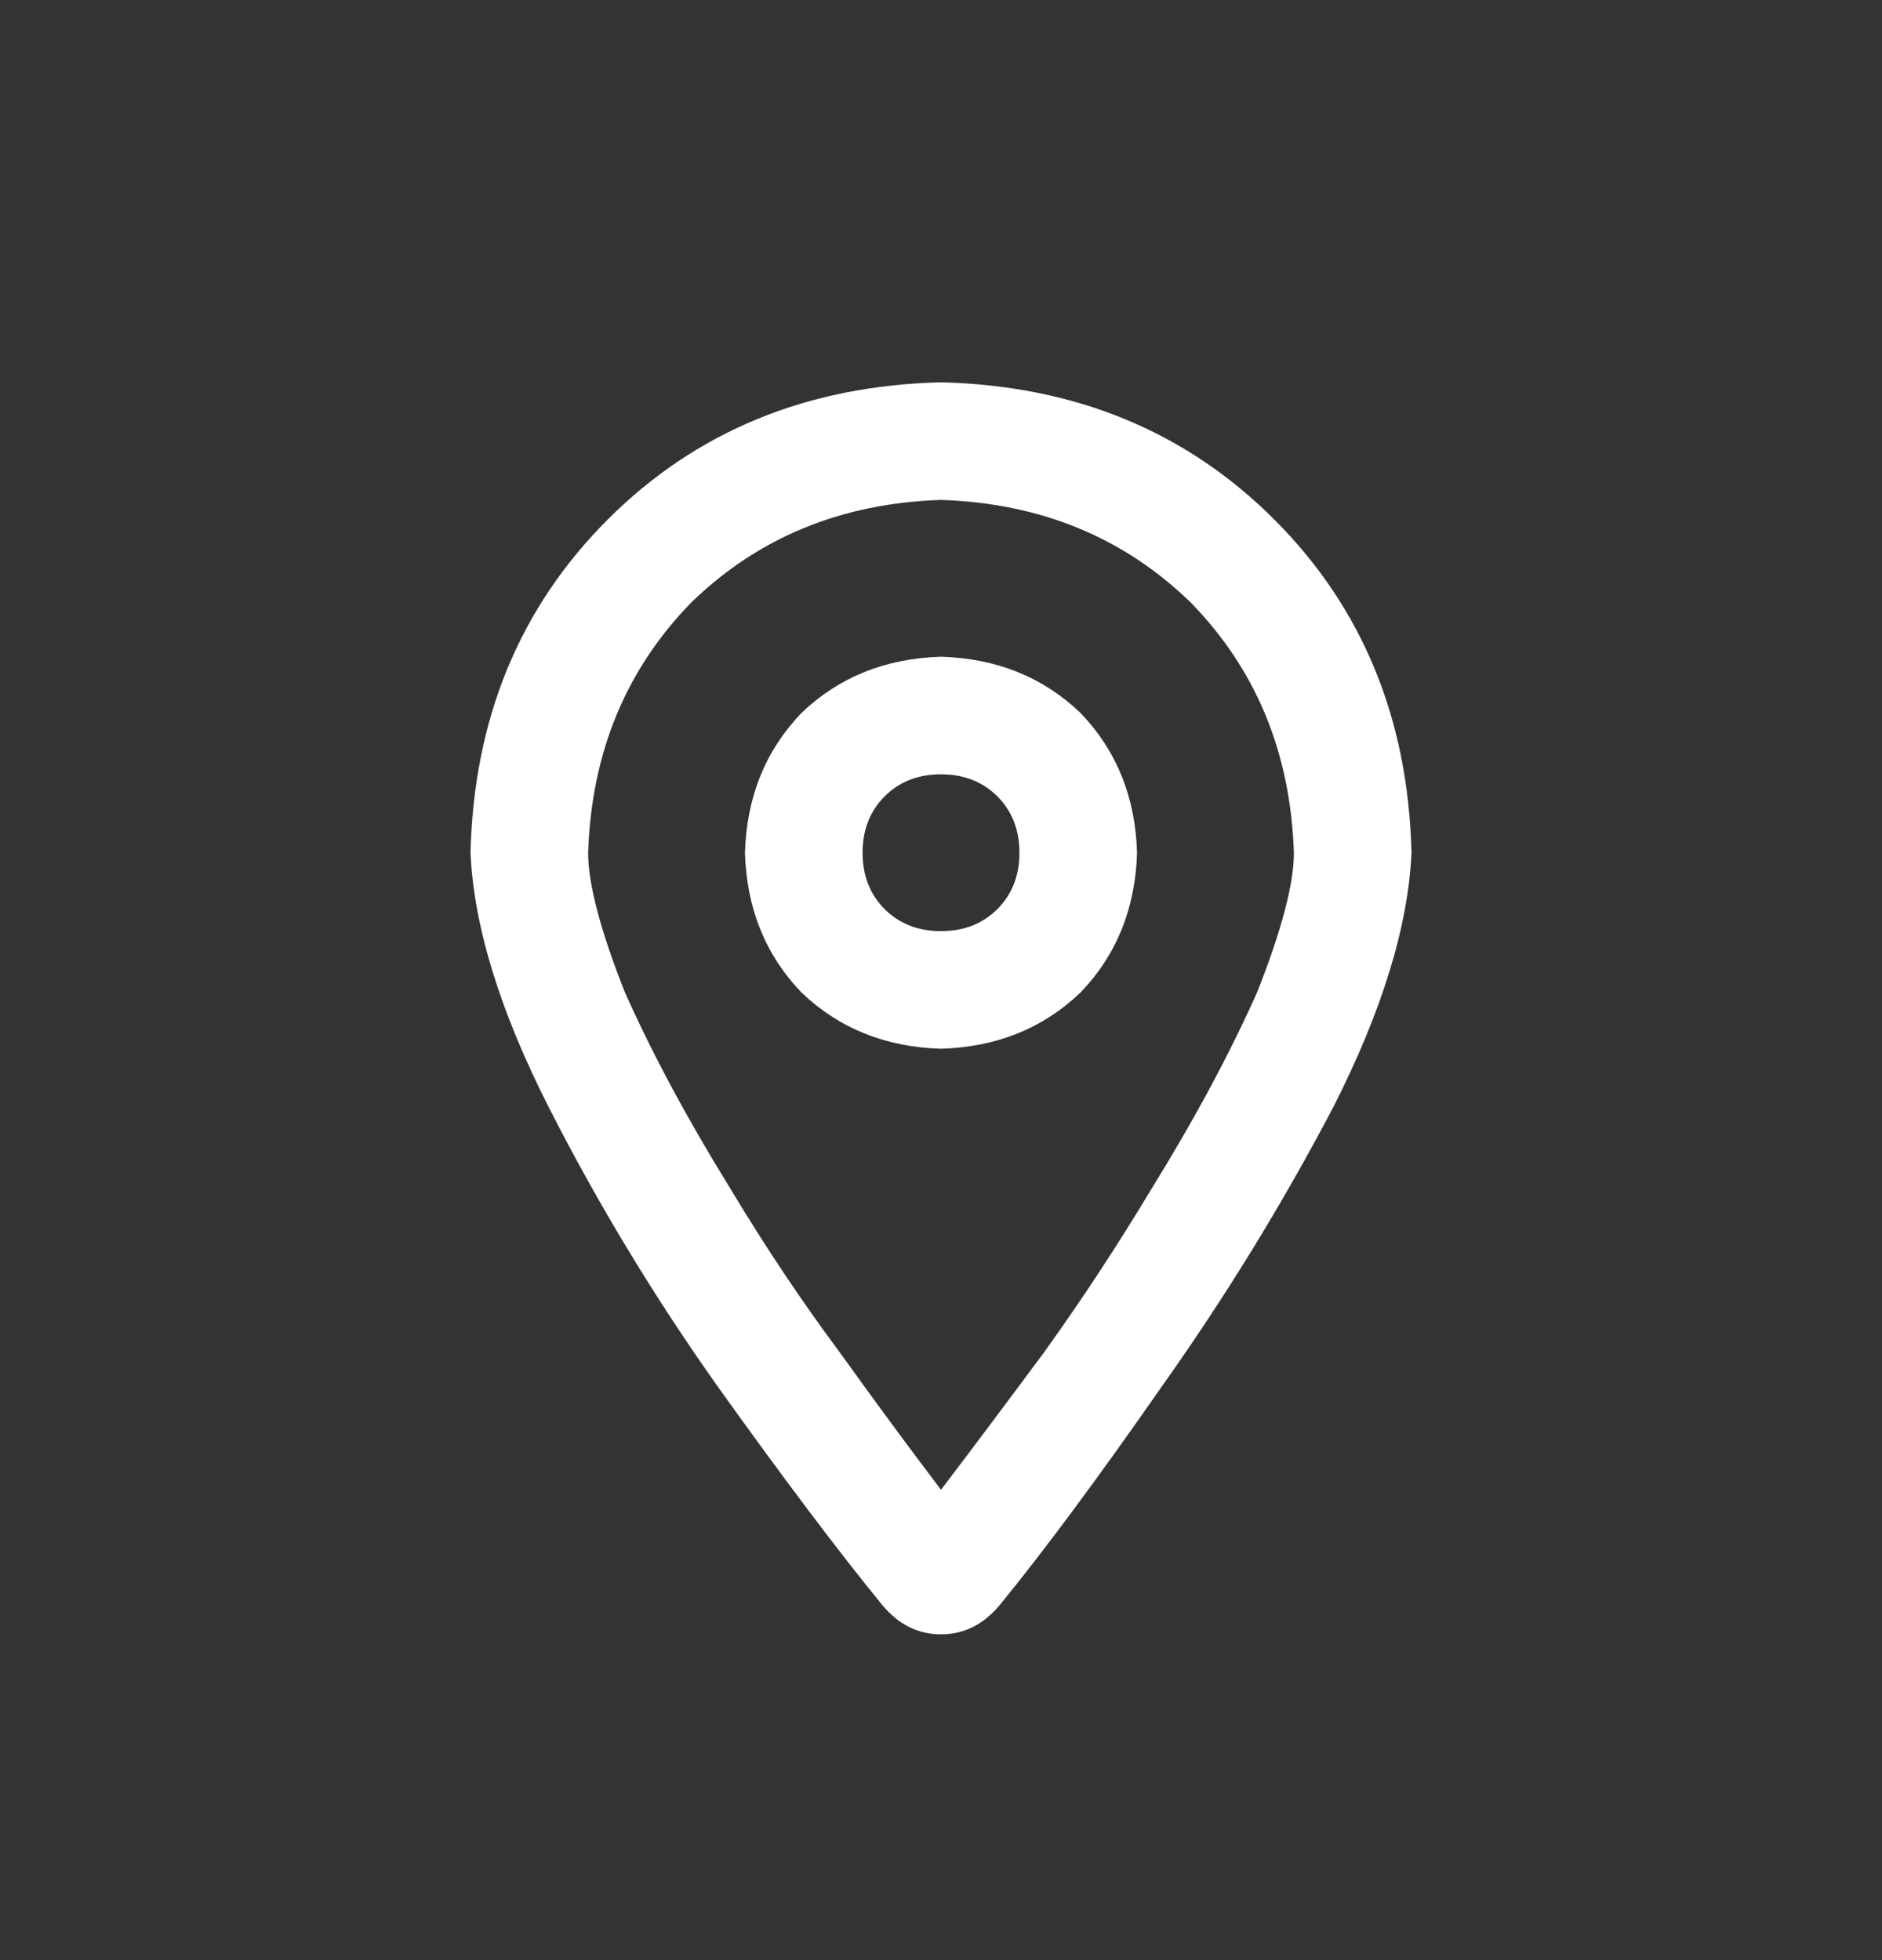 <svg width="24" height="25" viewBox="0 0 24 25" fill="none" xmlns="http://www.w3.org/2000/svg">
<rect x="0" y="0" width="24" height="25" fill="#333333" stroke="none"/>
<path d="M14.5 10.876C14.479 11.584 14.24 12.178 13.781 12.657C13.302 13.116 12.708 13.355 12 13.376C11.292 13.355 10.698 13.116 10.219 12.657C9.76 12.178 9.521 11.584 9.5 10.876C9.521 10.168 9.76 9.574 10.219 9.095C10.698 8.636 11.292 8.397 12 8.376C12.708 8.397 13.302 8.636 13.781 9.095C14.24 9.574 14.479 10.168 14.5 10.876ZM12 9.876C11.708 9.876 11.469 9.97 11.281 10.157C11.094 10.345 11 10.584 11 10.876C11 11.168 11.094 11.407 11.281 11.595C11.469 11.782 11.708 11.876 12 11.876C12.292 11.876 12.531 11.782 12.719 11.595C12.906 11.407 13 11.168 13 10.876C13 10.584 12.906 10.345 12.719 10.157C12.531 9.97 12.292 9.876 12 9.876ZM18 10.876C17.958 11.813 17.625 12.897 17 14.126C16.354 15.355 15.625 16.543 14.812 17.689C14 18.855 13.312 19.782 12.75 20.47C12.542 20.72 12.292 20.845 12 20.845C11.708 20.845 11.458 20.72 11.25 20.47C10.688 19.782 9.99 18.855 9.156 17.689C8.344 16.543 7.625 15.355 7 14.126C6.375 12.897 6.042 11.813 6 10.876C6.042 9.168 6.625 7.751 7.75 6.626C8.875 5.501 10.292 4.918 12 4.876C13.708 4.918 15.125 5.501 16.25 6.626C17.375 7.751 17.958 9.168 18 10.876ZM12 6.376C10.729 6.418 9.667 6.855 8.812 7.688C7.979 8.543 7.542 9.605 7.5 10.876C7.5 11.272 7.656 11.866 7.969 12.657C8.323 13.449 8.771 14.282 9.312 15.157C9.75 15.886 10.208 16.574 10.688 17.22C11.167 17.886 11.604 18.48 12 19.001C12.396 18.48 12.833 17.897 13.312 17.251C13.792 16.584 14.25 15.886 14.688 15.157C15.229 14.282 15.677 13.449 16.031 12.657C16.344 11.866 16.5 11.272 16.5 10.876C16.458 9.605 16.021 8.543 15.188 7.688C14.333 6.855 13.271 6.418 12 6.376Z" fill="white"/>
</svg>
